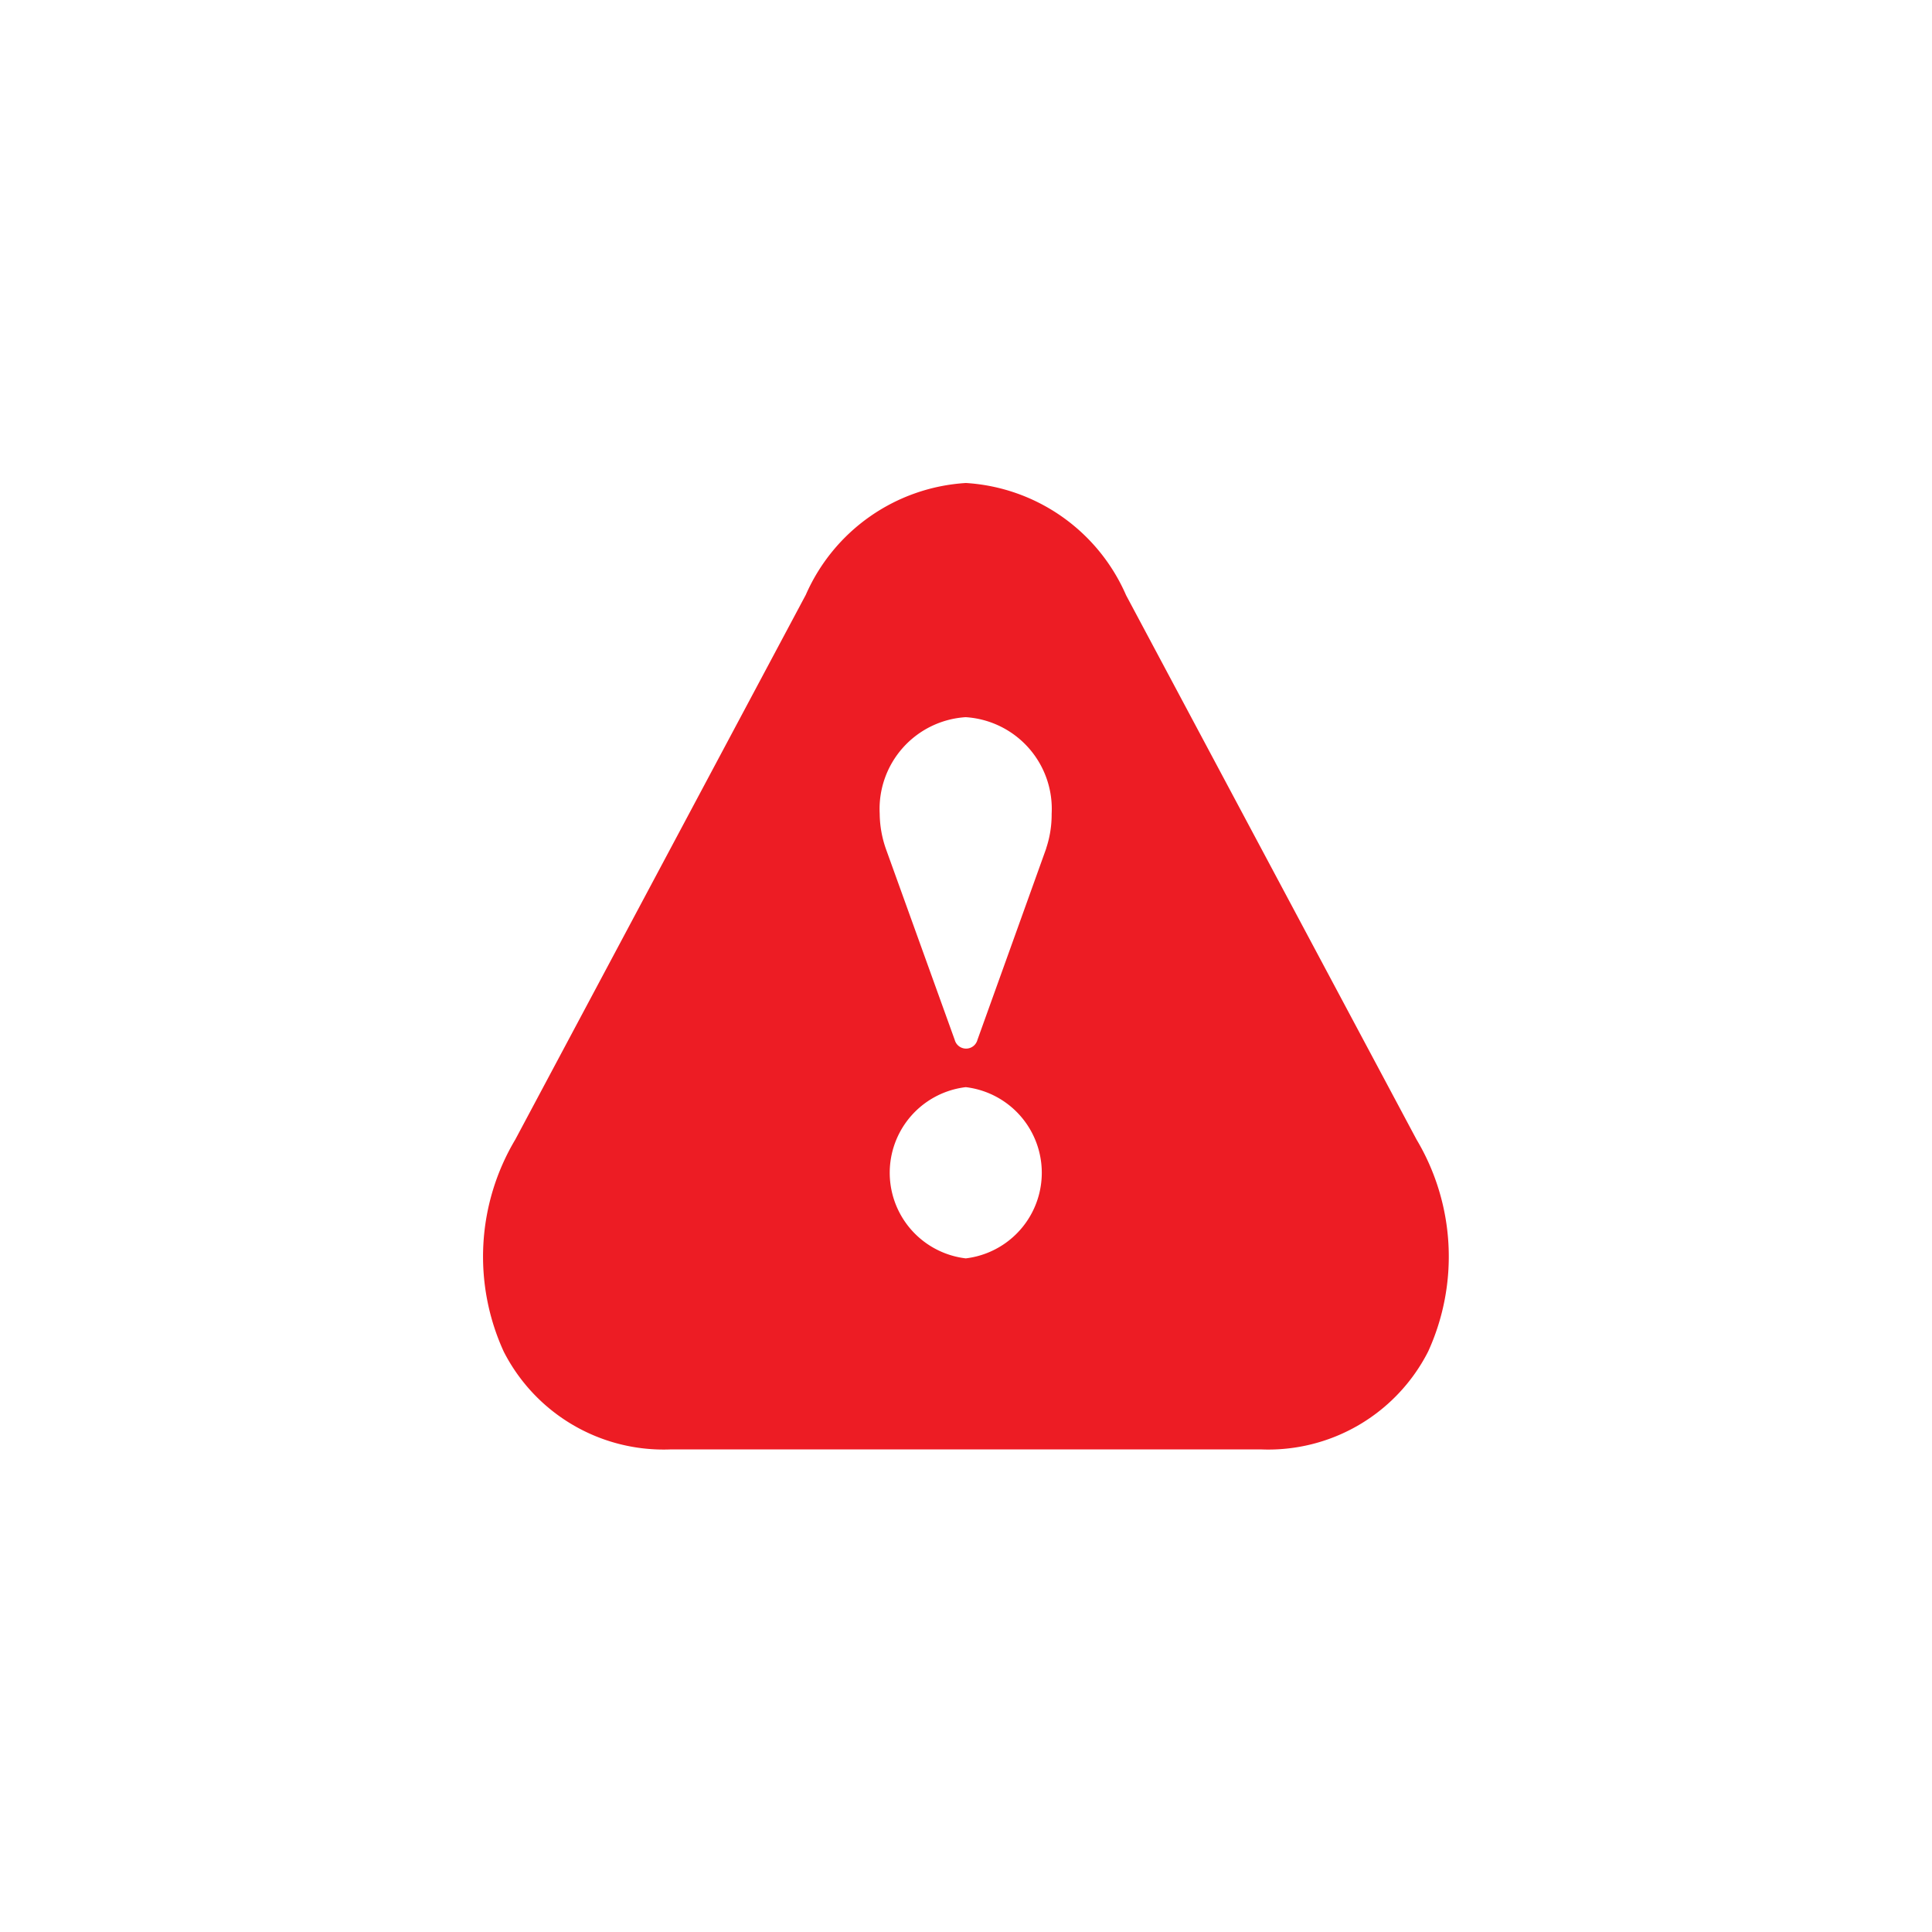 <svg xmlns="http://www.w3.org/2000/svg" width="24" height="24" viewBox="0 0 24 24">
  <g id="Group_24516" data-name="Group 24516" transform="translate(-42 -304)">
    <rect id="Rectangle_11127" data-name="Rectangle 11127" width="24" height="24" transform="translate(42 304)" fill="none"/>
    <path id="_216514_warning_icon" data-name="216514_warning_icon" d="M13.769,11.667,10.161,4.906A2.325,2.325,0,0,0,8.171,3.511,2.326,2.326,0,0,0,6.182,4.9L2.573,11.667A2.839,2.839,0,0,0,2.429,14.3a2.229,2.229,0,0,0,2.079,1.216h7.325A2.229,2.229,0,0,0,13.913,14.3,2.84,2.84,0,0,0,13.769,11.667Zm-5.6,1.476a1.071,1.071,0,0,1,0-2.127,1.071,1.071,0,0,1,0,2.127Zm1-5.094c-.007.021-.855,2.38-.855,2.38a.146.146,0,0,1-.282,0L7.182,8.07A1.352,1.352,0,0,1,7.1,7.62a1.142,1.142,0,0,1,1.068-1.2,1.142,1.142,0,0,1,1.068,1.2A1.322,1.322,0,0,1,9.168,8.049Z" transform="translate(45.828 306.489)" fill="#ed1c24"/>
  </g>
</svg>
